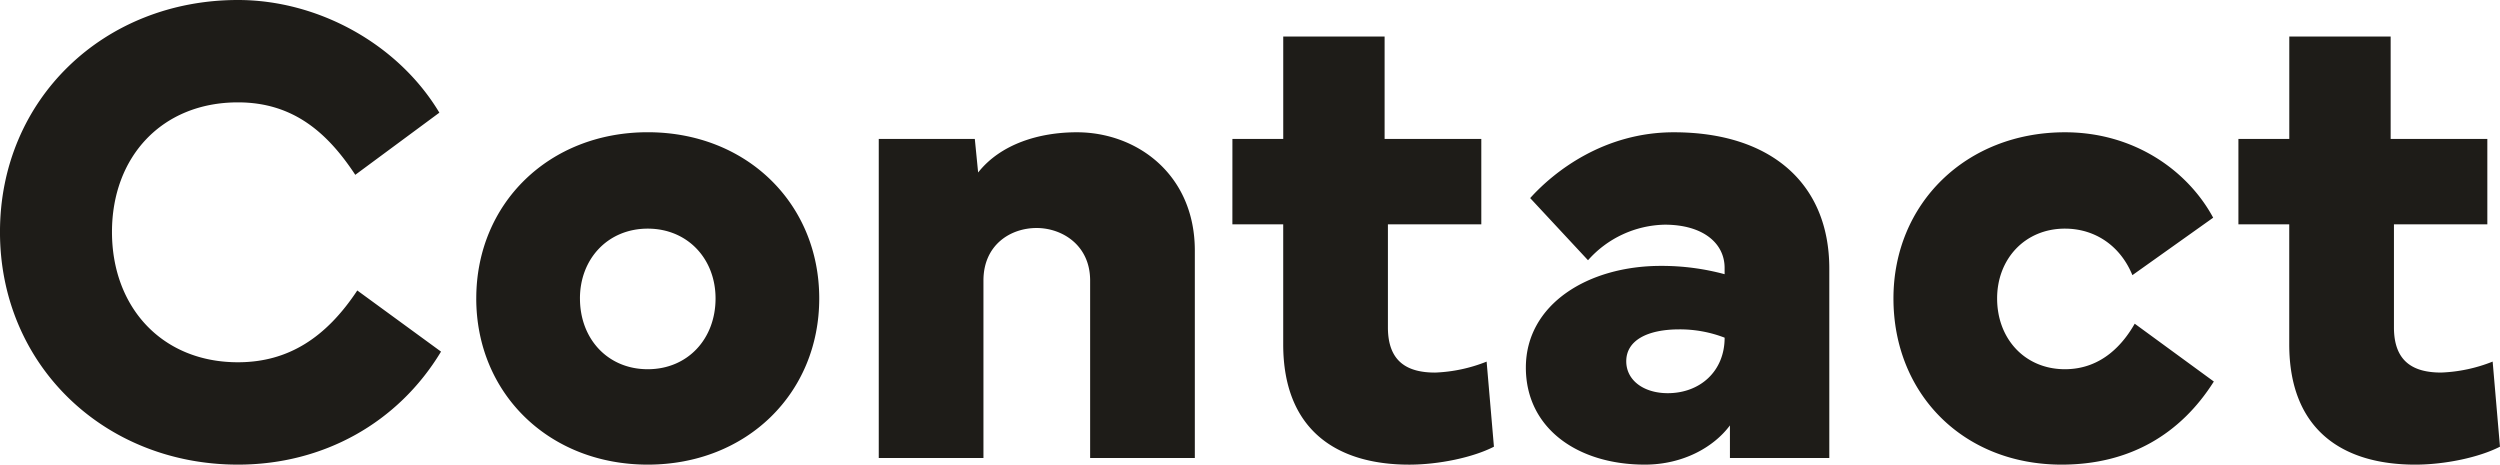 <svg xmlns="http://www.w3.org/2000/svg" width="565.619" height="105.123" viewBox="0 0 565.619 105.123">
  <g id="グループ_64485" data-name="グループ 64485" transform="translate(-21.564 -4861.461)">
    <g id="グループ_64484" data-name="グループ 64484">
      <path id="パス_141944" data-name="パス 141944" d="M59.4,1.5c19.325,0,36.244-9.475,45.944-25.566L86.4-37.9c-7.068,10.678-15.641,16.242-27,16.242-17.22,0-28.5-12.482-28.5-29.477S42.185-80.459,59.4-80.459c12.558,0,20.3,6.918,26.544,16.393l19.024-14.062C95.648-93.693,77.526-103.619,59.4-103.619c-30.3,0-53.84,22.408-53.84,52.486S29.1,1.5,59.4,1.5Zm53.915-37.6c0,21.506,16.468,37.6,38.8,37.6s38.8-16.092,38.8-37.6-16.468-37.6-38.8-37.6S113.319-57.6,113.319-36.094Zm23.461,0c0-8.948,6.316-15.791,15.34-15.791s15.34,6.843,15.34,15.791c0,9.174-6.316,16.017-15.34,16.017S136.78-26.92,136.78-36.094ZM228.067,0V-40.154c0-8.046,6.091-11.881,12.031-11.881,5.715,0,12.106,3.835,12.106,11.881V0h23.687V-46.922c0-17.22-13.084-26.77-26.694-26.77-8.5,0-17.22,2.632-22.333,9.1l-.752-7.595H204.381V0Zm56.321-52.862h11.5v27.146c0,19.25,11.956,27.221,28.5,27.221,6.768,0,14.513-1.654,19.175-4.061l-1.654-19.25a34.879,34.879,0,0,1-11.655,2.481c-6.241,0-10.678-2.406-10.678-10.227V-52.862h21.13V-72.187H318.828v-23.16H295.894v23.16h-11.5ZM377.706,1.5c8.572,0,15.565-3.91,19.25-8.873V0h22.483V-42.861c0-19.25-13.234-30.83-35.191-30.83-15.716,0-27,8.8-32.484,14.889l13.084,14.062a23.807,23.807,0,0,1,17.37-8.046c8.572,0,13.535,4.136,13.535,9.775v1.429a54.539,54.539,0,0,0-14.437-1.88c-16.393,0-30.529,8.647-30.529,23.01C350.786-6.768,362.441,1.5,377.706,1.5ZM373.5-21.882c0-4.662,4.662-7.219,12.031-7.219a28.181,28.181,0,0,1,10.227,1.88c0,7.67-5.64,12.558-12.858,12.558C377.405-14.663,373.5-17.6,373.5-21.882ZM472,1.5c15.415,0,26.92-6.918,34.439-18.8l-17.9-13.084c-2.481,4.361-7.294,10.3-15.791,10.3-9.023,0-15.34-6.843-15.34-16.017,0-8.948,6.316-15.791,15.34-15.791,6.843,0,12.558,3.91,15.265,10.527L506.29-54.366c-5.715-10.6-17.821-19.325-33.537-19.325-22.333,0-38.8,16.092-38.8,37.6S449.668,1.5,472,1.5Zm40-54.366h11.5v27.146c0,19.25,11.956,27.221,28.5,27.221,6.768,0,14.513-1.654,19.175-4.061l-1.654-19.25a34.879,34.879,0,0,1-11.655,2.481c-6.241,0-10.678-2.406-10.678-10.227V-52.862h21.13V-72.187H546.444v-23.16H523.51v23.16H512Z" transform="translate(16 4965.08)" fill="#1e1c18"/>
    </g>
  </g>
</svg>
